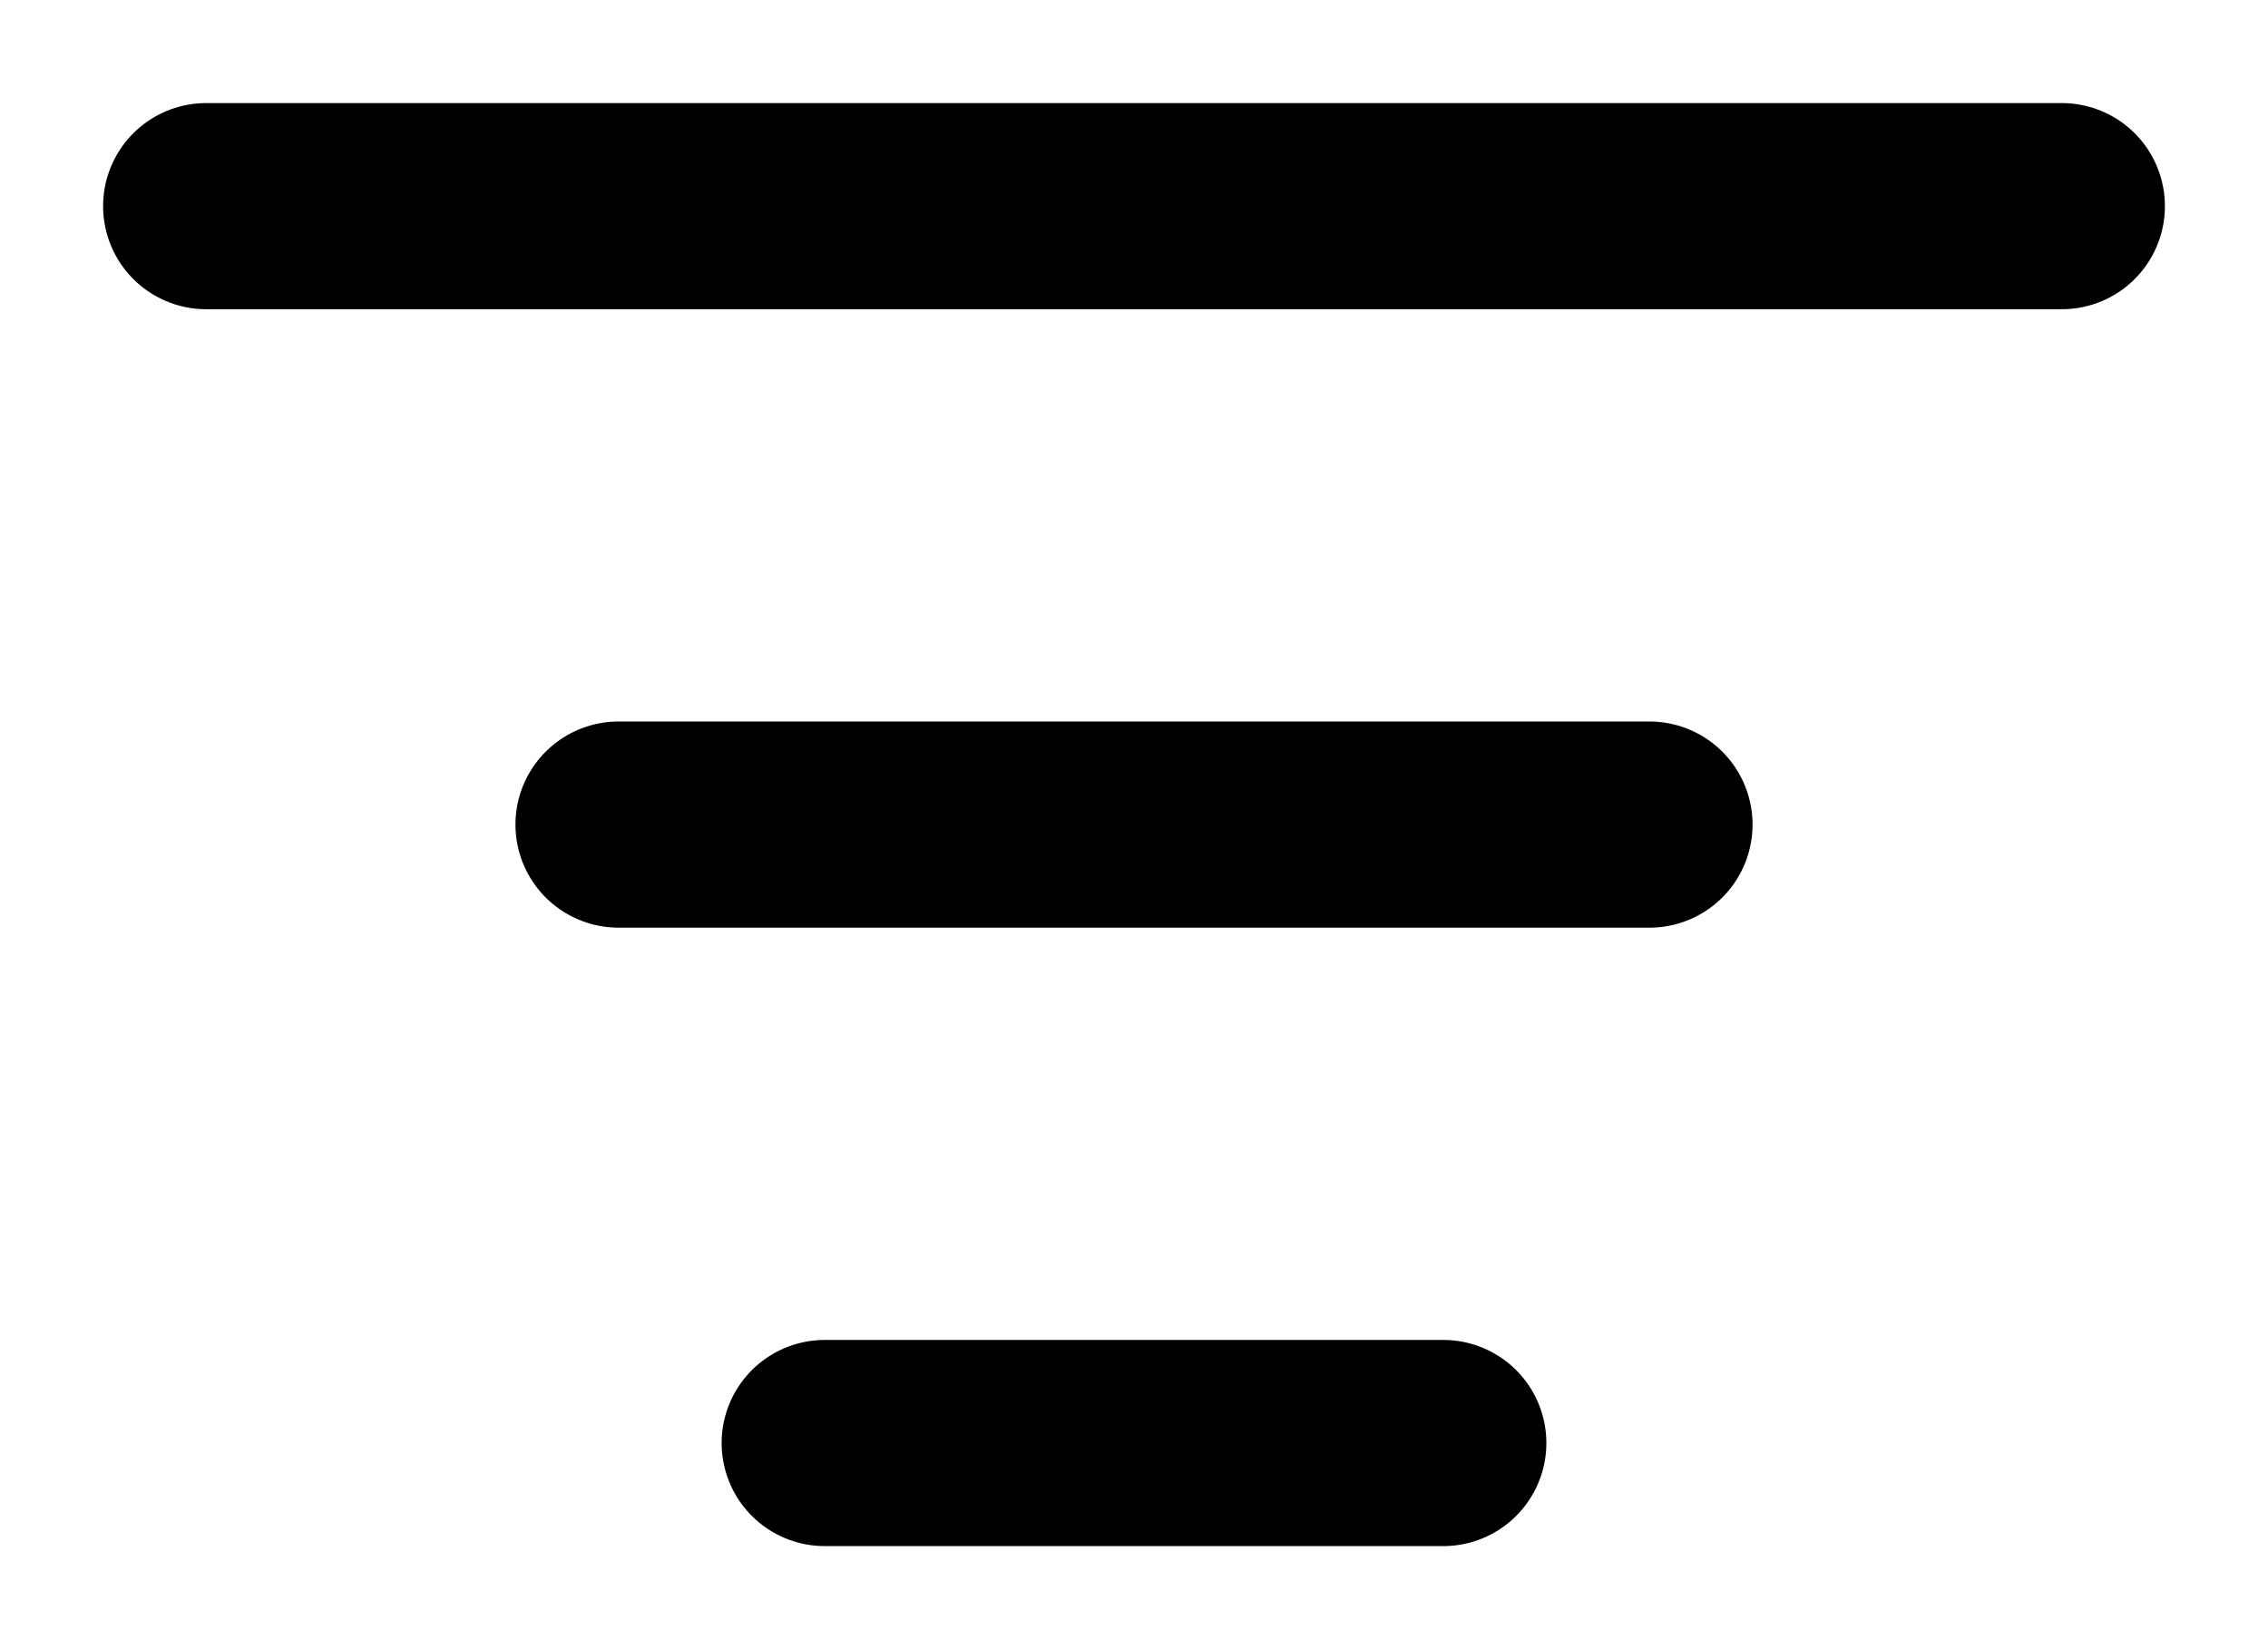 <svg width="11" height="8" viewBox="0 0 11 8" fill="none" xmlns="http://www.w3.org/2000/svg">
<path d="M1 1H10" stroke="black" stroke-linecap="round"/>
<path d="M3 4H8" stroke="black" stroke-linecap="round"/>
<path d="M4 7H7" stroke="black" stroke-linecap="round"/>
</svg>
